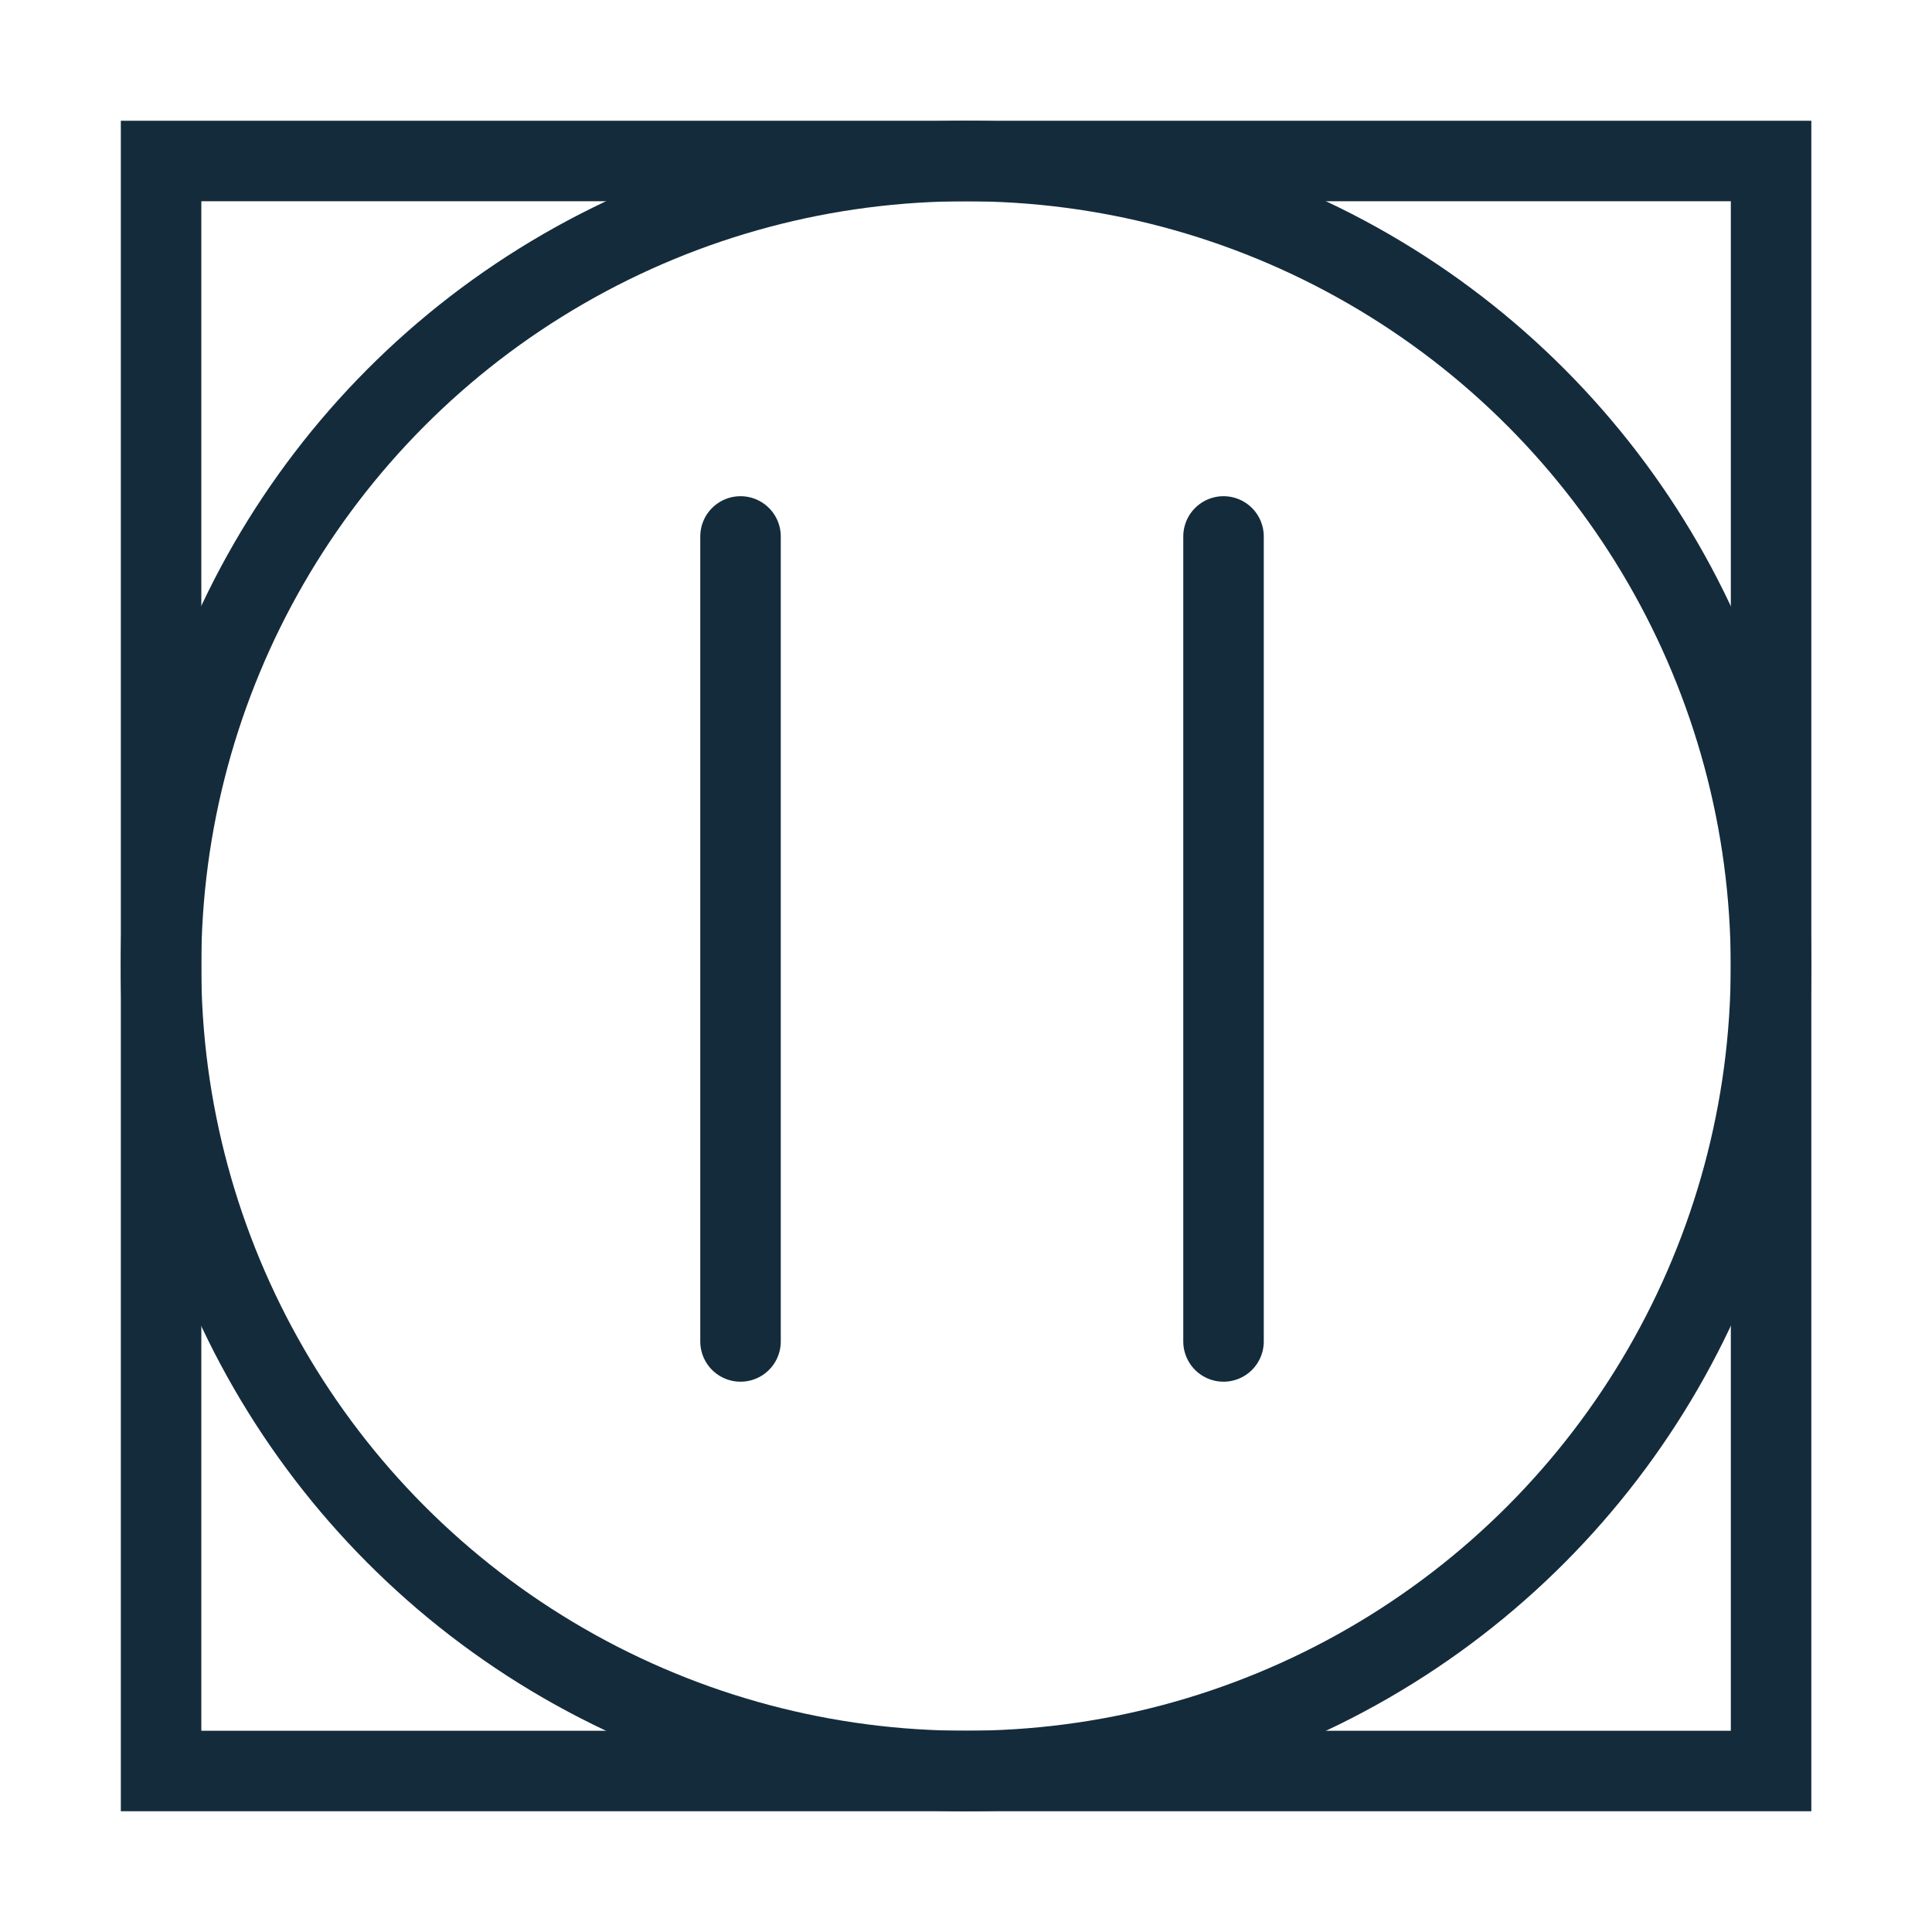 <svg xmlns:xlink="http://www.w3.org/1999/xlink" xmlns="http://www.w3.org/2000/svg" version="1.1" viewBox="0 0 24 24" height="24px" width="24px">
    <title>Icons/Theme/Care Instructions/Drying-DripLineDrying</title>
    <g stroke-width="1" stroke-linecap="round" fill-rule="evenodd" fill="none" stroke="none" id="Icons/Theme/Care-Instructions/Drying-DripLineDrying">
        <g stroke="#142B3B" transform="translate(2.149, 1.664)" id="Group">
            <rect height="20" width="20" y="0.336" x="-0.148" id="Rectangle"></rect>
            <circle r="10" cy="10.336" cx="9.851" id="Oval"></circle>
            <line id="Path" y2="15" x2="7.05" y1="5" x1="7.05"></line>
            <line id="Path-Copy" y2="15" x2="13.05" y1="5" x1="13.05"></line>
        </g>
    </g>
</svg>